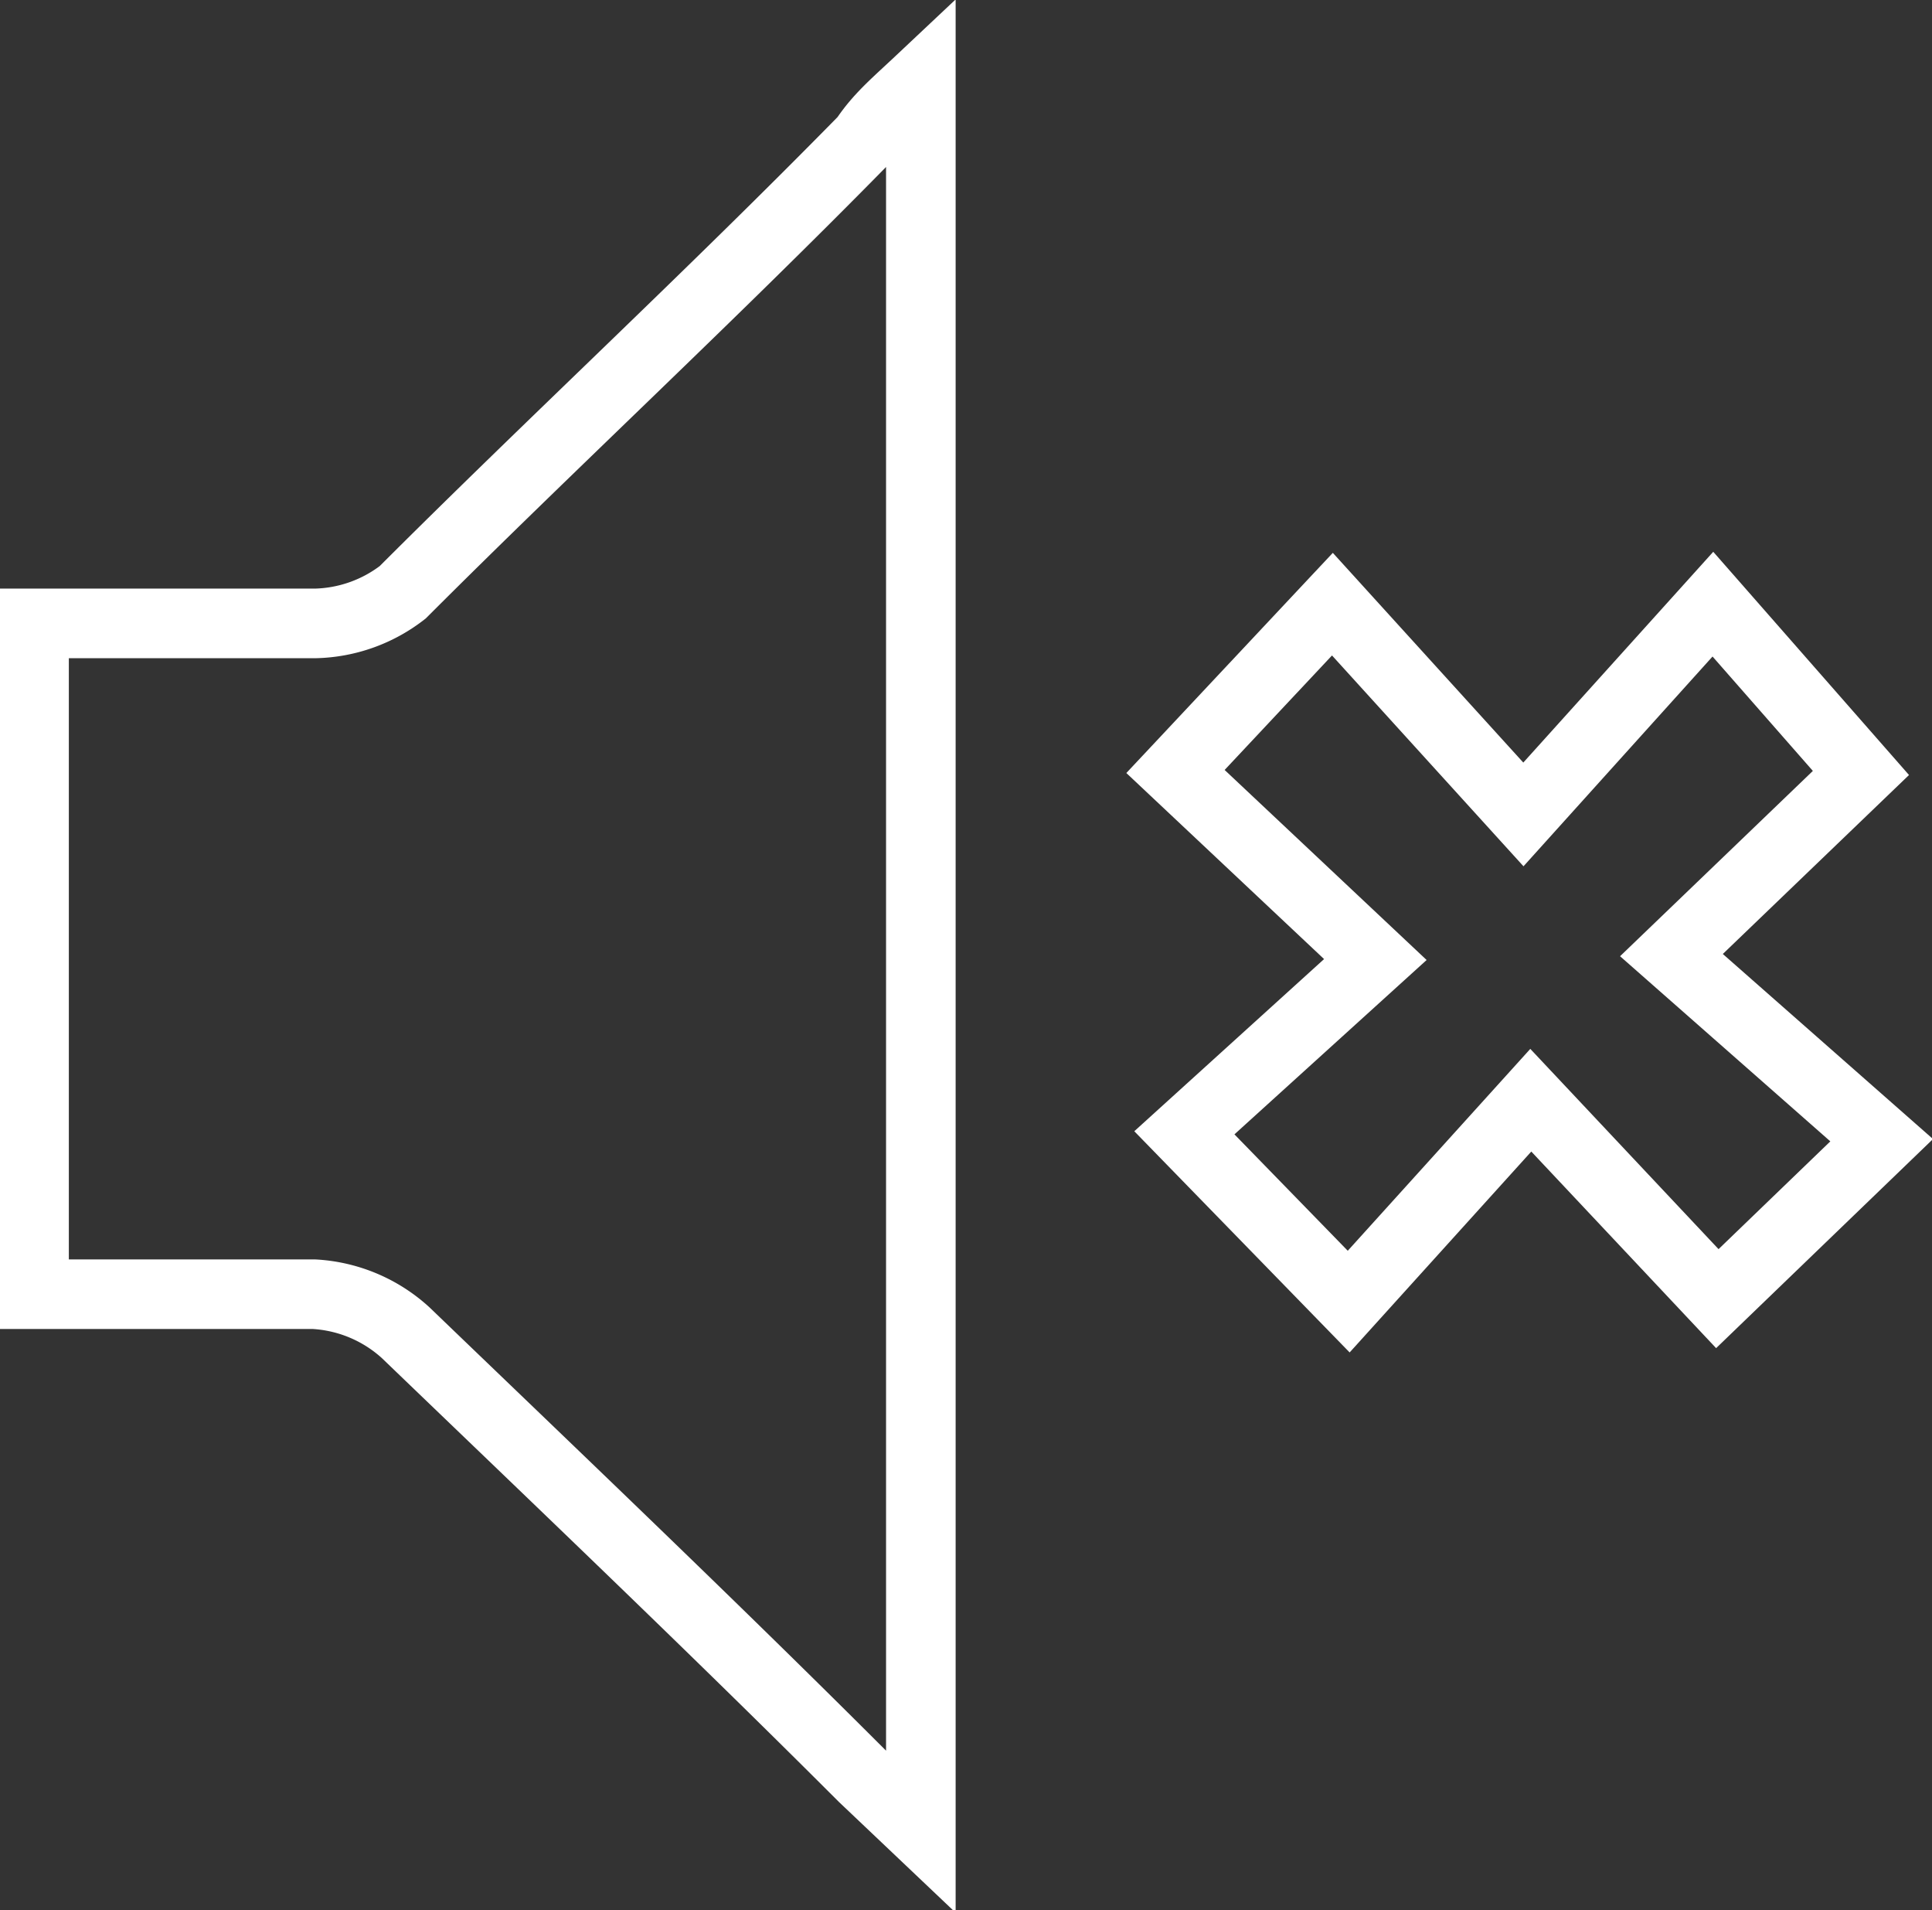 <svg xmlns="http://www.w3.org/2000/svg" viewBox="0 0 13.05 12.9"><rect x="0" y="0" width="13.05" height="12.9" fill="#333333" stroke="none"/><defs><style>.cls-1{fill:none;stroke:#fff;stroke-miterlimit:10;stroke-width:0.47px;}</style></defs><g id="Layer_2" data-name="Layer 2"><g id="Layer_1-2" data-name="Layer 1"><path class="cls-1" d="M6.22.54V12.37L5.83,12c-1-1-2.05-2-3.09-3a1,1,0,0,0-.62-.26c-.62,0-1.24,0-1.89,0V4.21c.64,0,1.27,0,1.9,0A1,1,0,0,0,2.72,4c1-1,2.08-2,3.12-3.06C5.94.79,6.05.7,6.22.54Z"/><path class="cls-1" d="M7.94,5.21,9,4.08,10.29,5.5l1.28-1.42,1,1.14L11.29,6.45,12.71,7.7,11.6,8.77,10.34,7.43,9.11,8.79,8,7.65,9.29,6.48Z"/></g></g></svg>